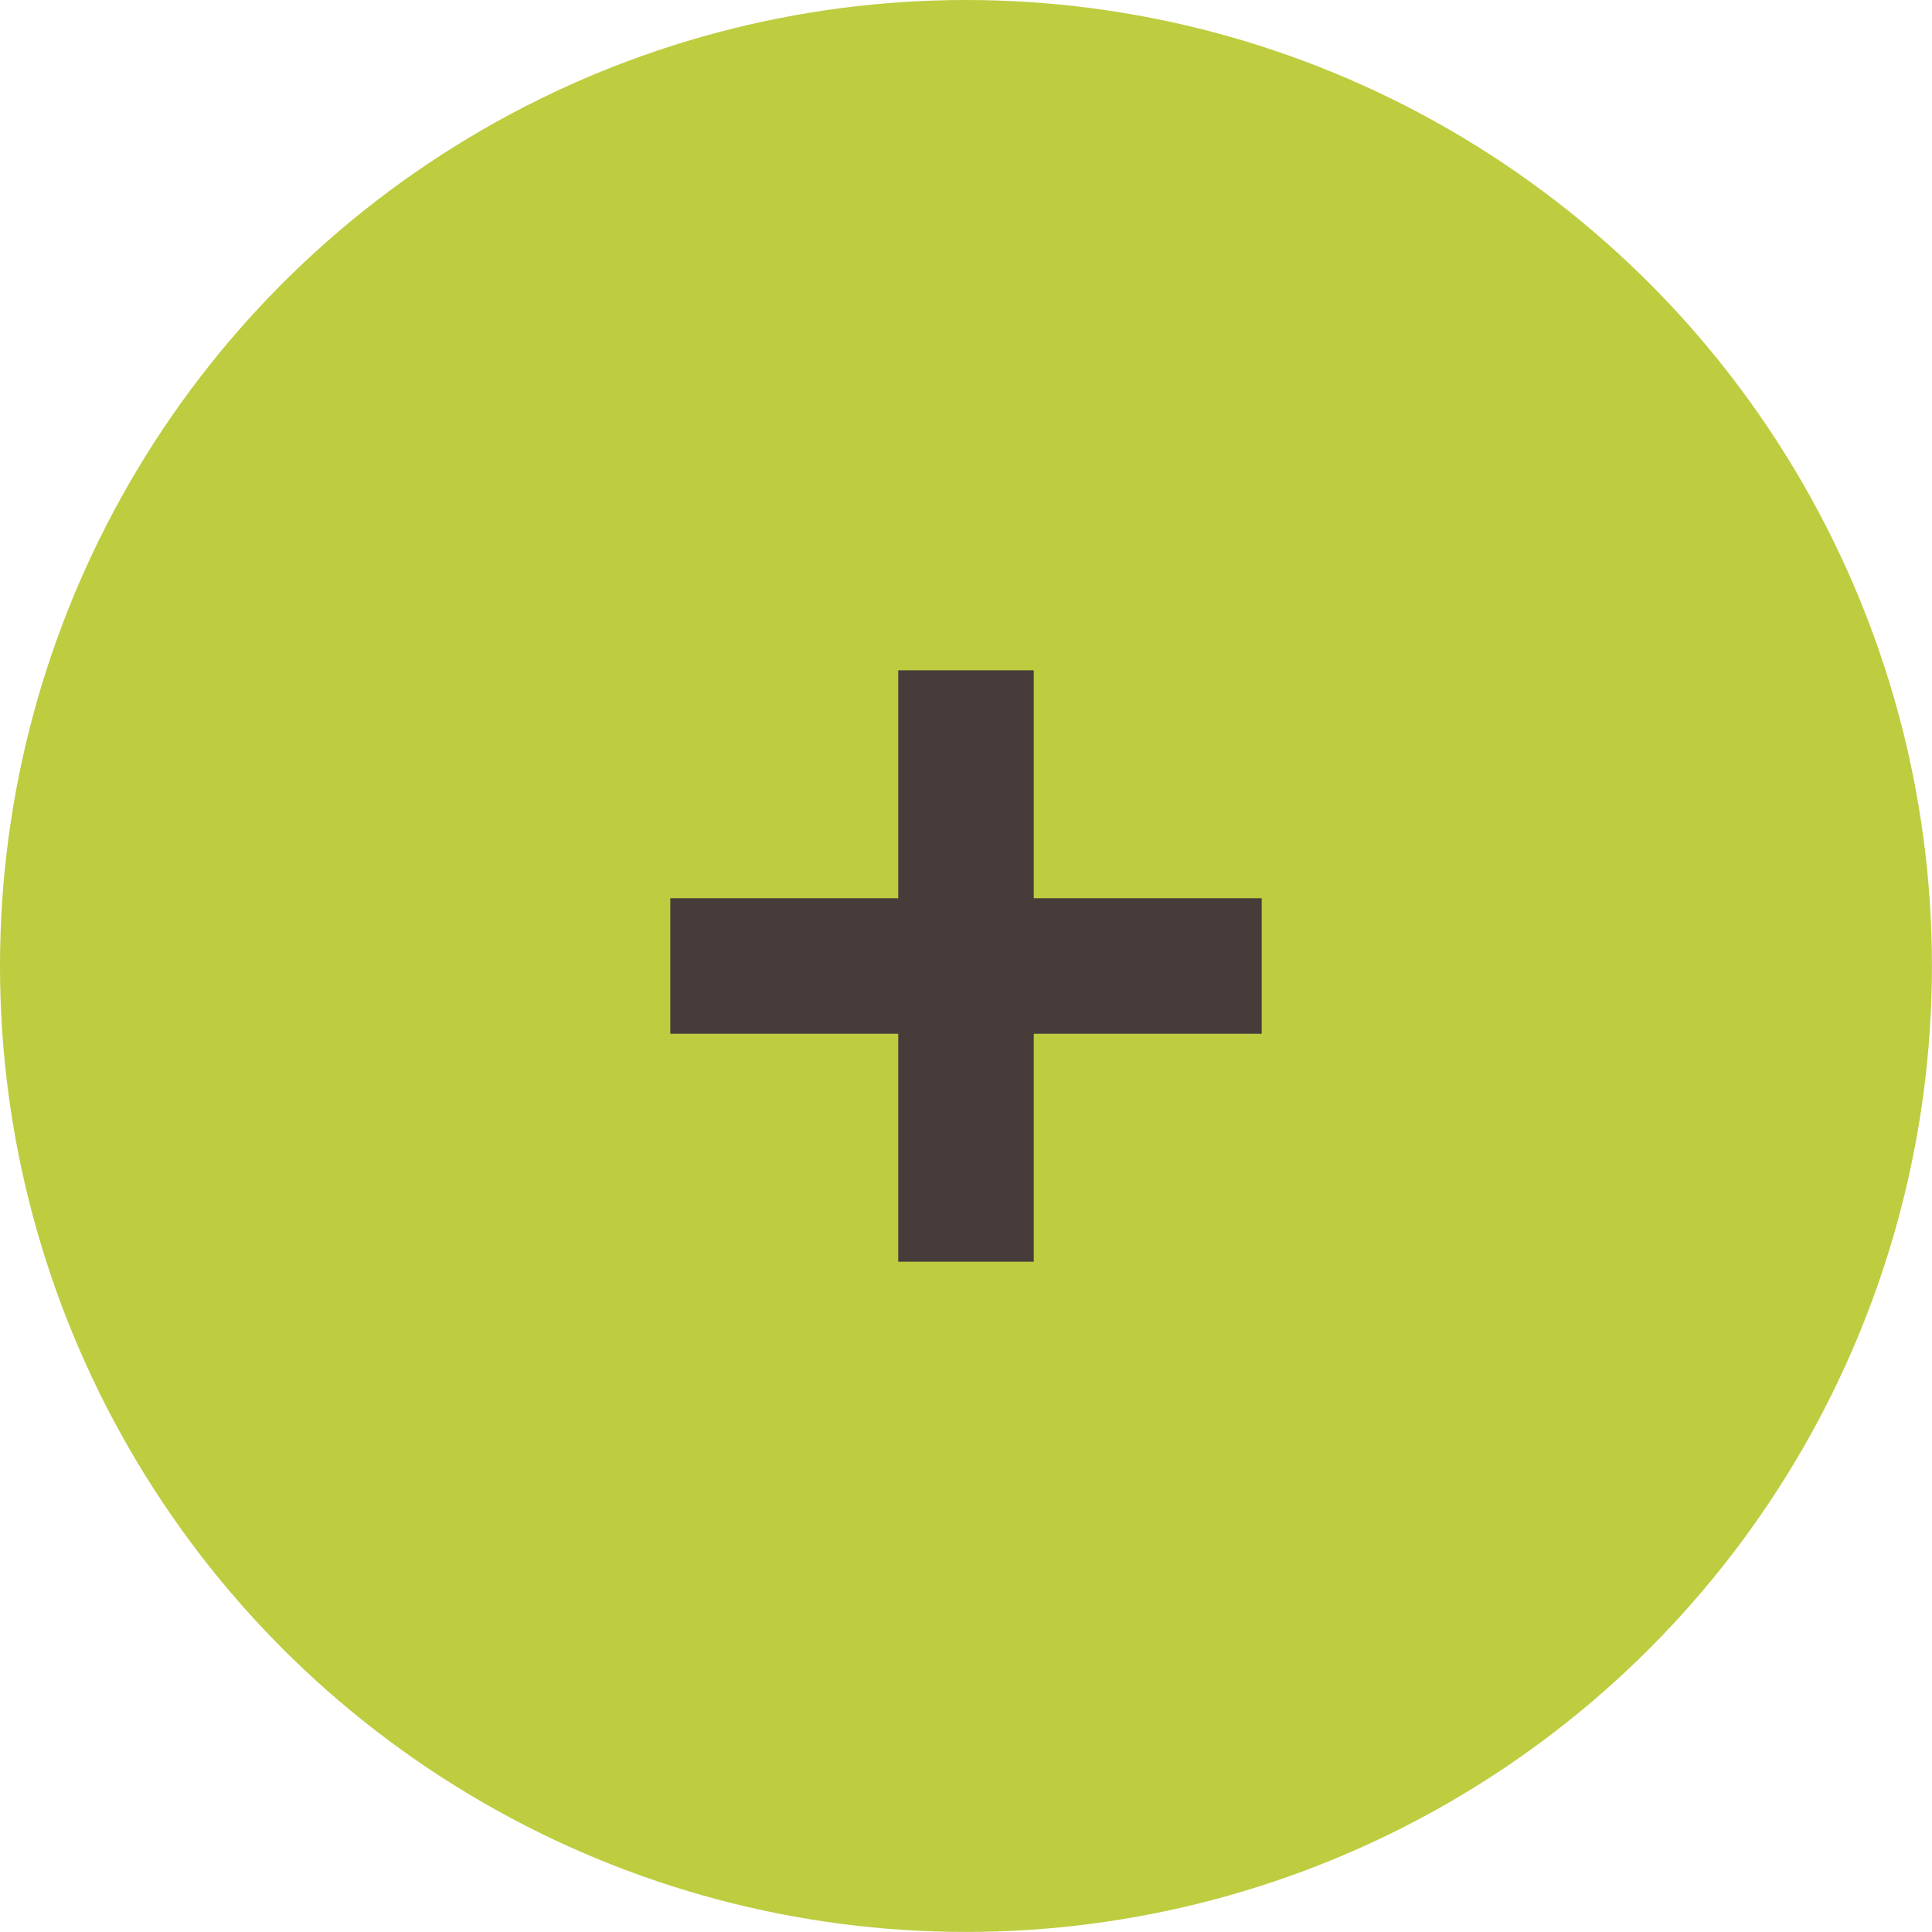 <!-- Generator: Adobe Illustrator 19.0.0, SVG Export Plug-In  -->
<svg version="1.1"
	 xmlns="http://www.w3.org/2000/svg" xmlns:xlink="http://www.w3.org/1999/xlink" xmlns:a="http://ns.adobe.com/AdobeSVGViewerExtensions/3.0/"
	 x="0px" y="0px" width="32.515px" height="32.515px" viewBox="0 0 32.515 32.515"
	 style="enable-background:new 0 0 32.515 32.515;" xml:space="preserve">
<style type="text/css">
	.st0{fill:#BECC40;}
	.st1{fill:#483C3B;}
</style>
<defs>
</defs>
<g>
	<circle class="st0" cx="16.257" cy="16.257" r="16.257"/>
	<g>
		<path class="st1" d="M17.398,17.398v3.836h-2.281v-3.836h-3.836v-2.281h3.836v-3.836h2.281v3.836h3.836v2.281H17.398z"/>
	</g>
</g>
</svg>